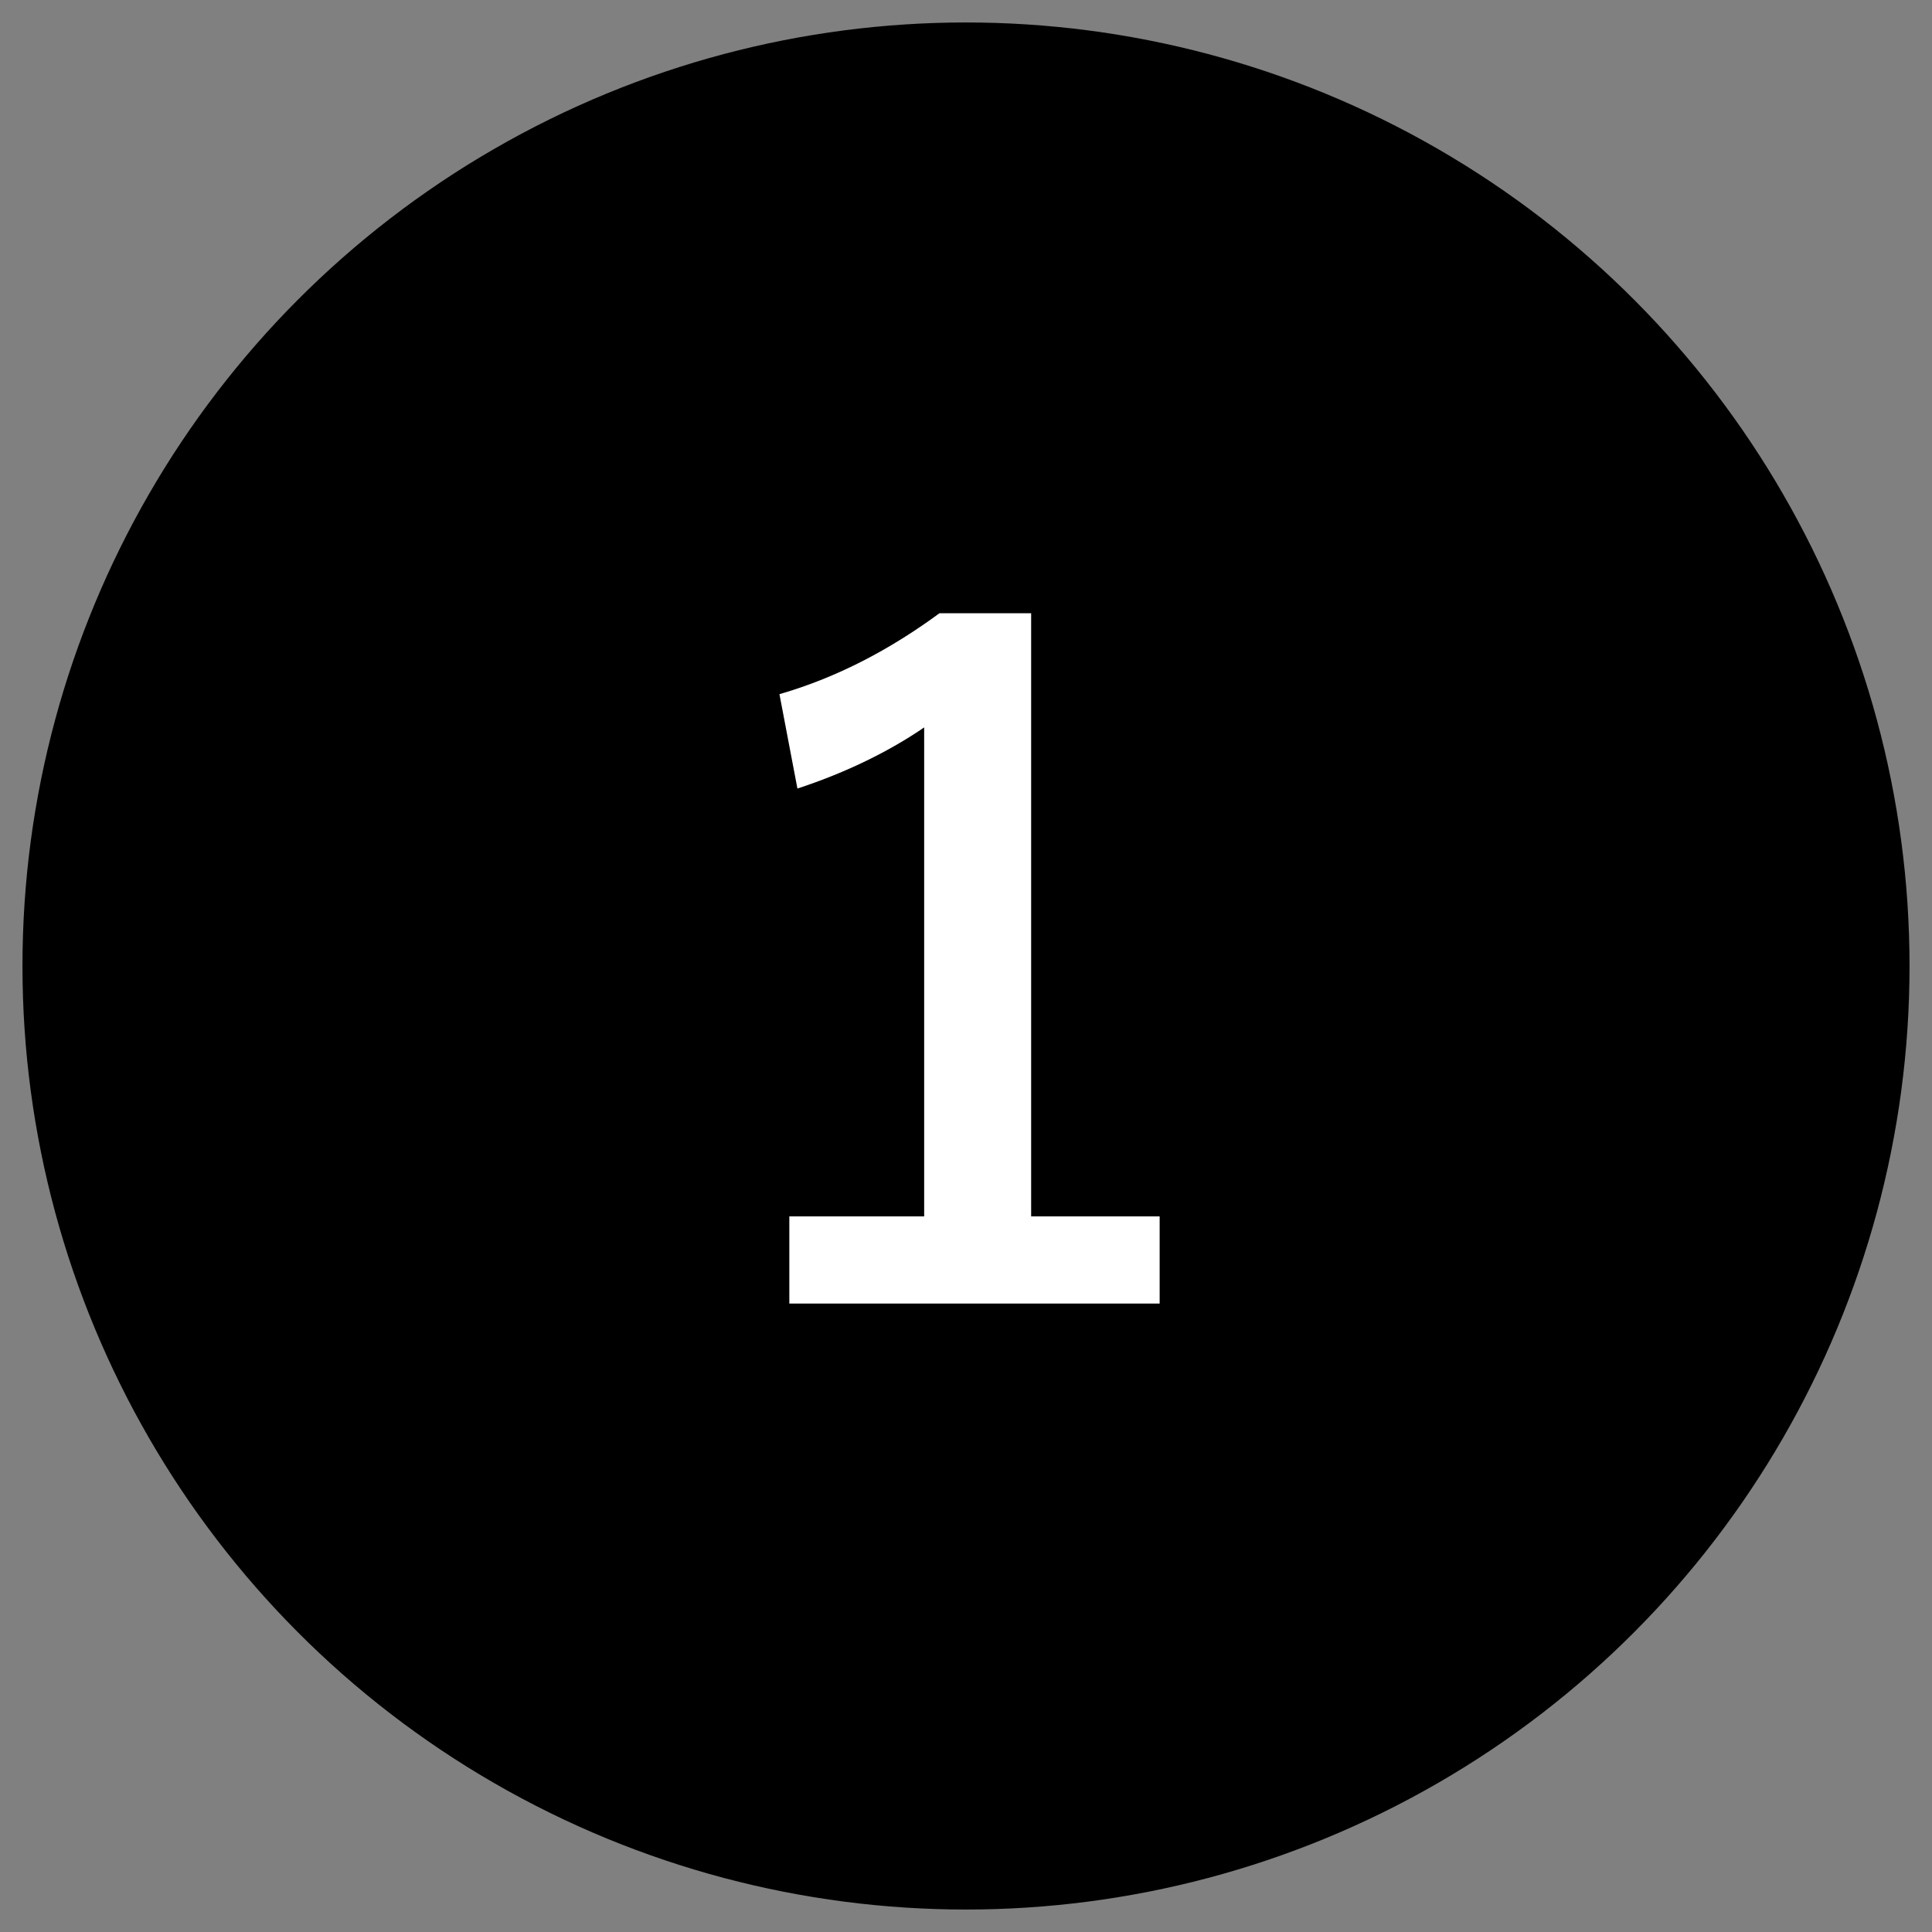 <?xml version="1.0" encoding="utf-8"?>
<!-- Generator: Adobe Illustrator 13.0.0, SVG Export Plug-In  -->
<!DOCTYPE svg PUBLIC "-//W3C//DTD SVG 1.1//EN" "http://www.w3.org/Graphics/SVG/1.1/DTD/svg11.dtd">
<svg version="1.1"
	 xmlns="http://www.w3.org/2000/svg" xmlns:xlink="http://www.w3.org/1999/xlink" xmlns:a="http://ns.adobe.com/AdobeSVGViewerExtensions/3.0/"
	 x="0px" y="0px" width="100%" height="100%" viewBox="0 0 43 43" enable-background="new 0 0 43 43" xml:space="preserve">
<rect x="0" y="0" width="43" height="43" fill="#808080" stroke="none"/>
<defs>
</defs>
<rect id="_x3C_スライス_x3E__4_" fill="none" width="43" height="43"/>
<circle stroke="#000000" stroke-width="3" stroke-miterlimit="10" cx="21.5" cy="21.5" r="19.5"/>
<path fill="#FFFFFF" d="M22.95,27.073h2.86v1.94h-8.242v-1.94h3.001V16.19c-0.76,0.521-1.721,1.001-2.821,1.36l-0.4-2.1
	c1.32-0.381,2.5-1.021,3.561-1.801h2.041V27.073z"/>
</svg>
